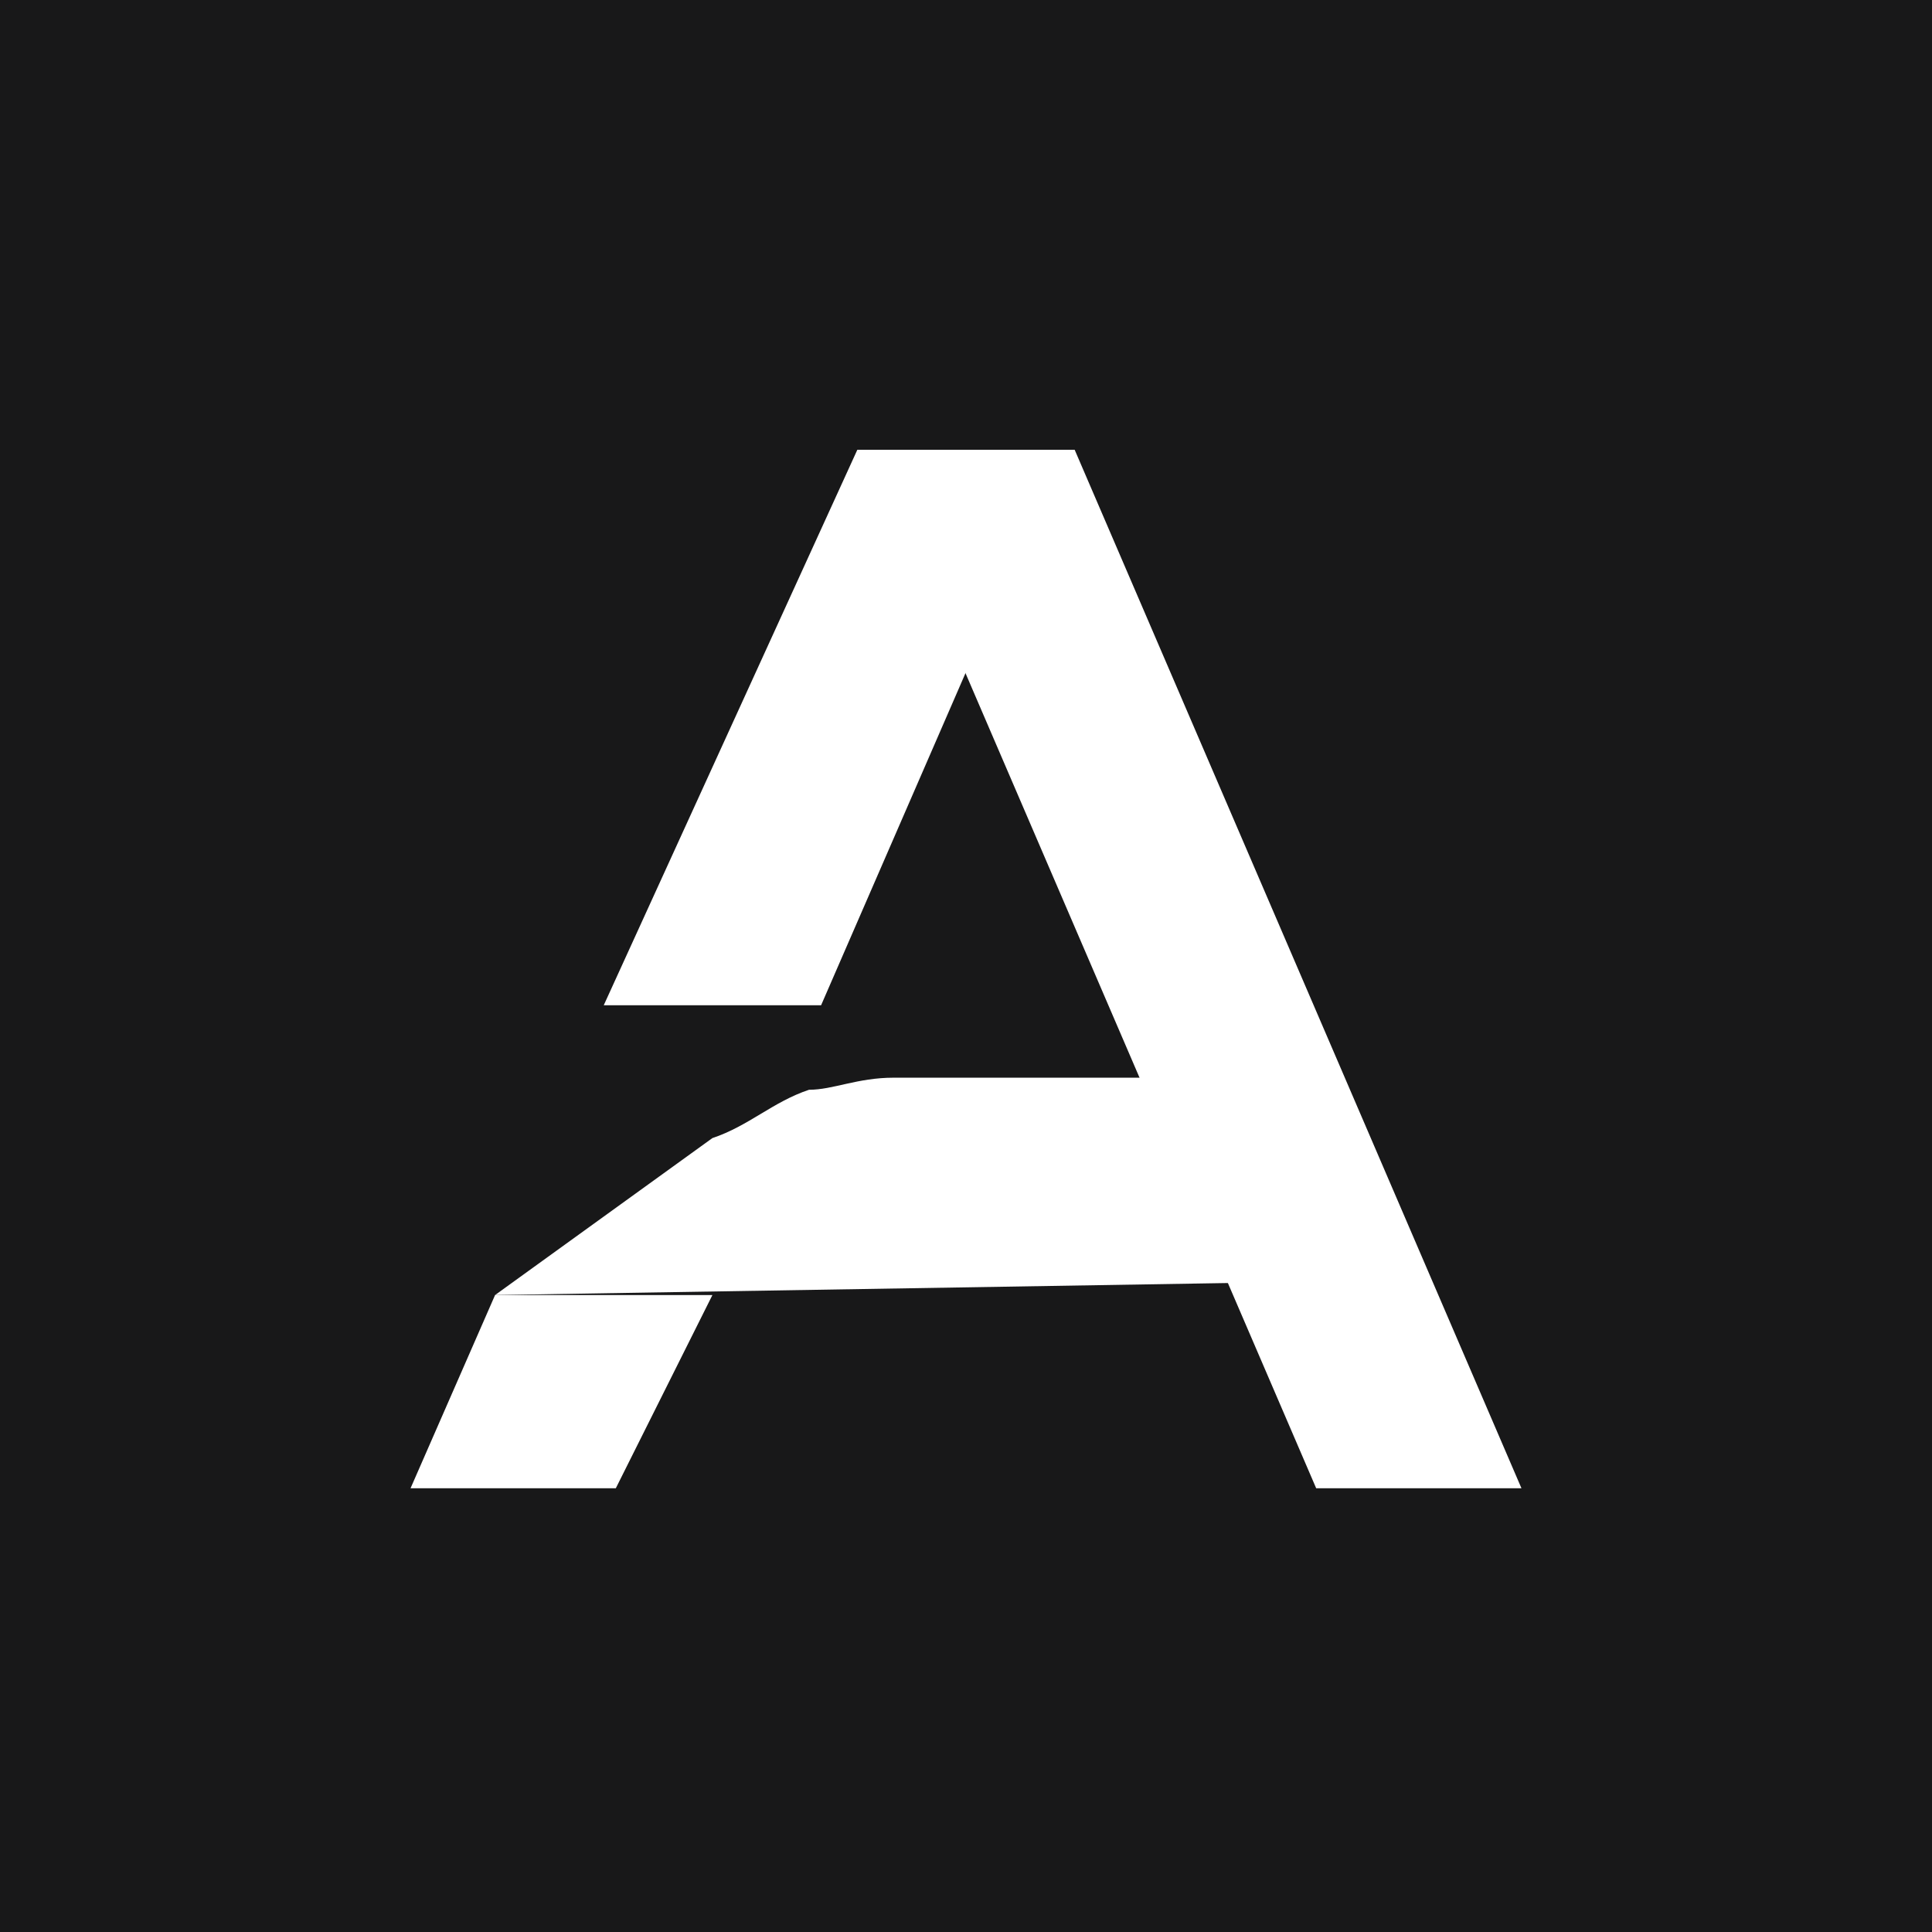 <?xml version="1.0" encoding="utf-8"?>
<!-- Generator: Adobe Illustrator 25.4.1, SVG Export Plug-In . SVG Version: 6.00 Build 0)  -->
<svg version="1.1" id="Layer_1" xmlns="http://www.w3.org/2000/svg" xmlns:xlink="http://www.w3.org/1999/xlink" x="0px" y="0px"
	 viewBox="0 0 16 16" style="enable-background:new 0 0 16 16;" xml:space="preserve">
<style type="text/css">
	.st0{fill:#181819;}
	.st1{fill:#FFFFFF;}
</style>
<g>
	<rect class="st0" width="16" height="16"/>
	<g id="Group_13_00000048490231641215331540000011874624506098685610_" transform="translate(0 1.325)">
		<path id="Path_1_00000021835185706942896630000001248503916714202549_" class="st1" d="M5,7h1.8l2-4.6H7.1L5,7z"/>
		<path id="Path_2_00000152264761135022912310000014778990781159010458_" class="st1" d="M12.6,11h-1.7L7.2,2.4h1.7L12.6,11z"/>
		<path id="Path_3_00000043435851058870840750000016852957759504668551_" class="st1" d="M6.7,7.7C6.4,7.8,6.2,8,5.9,8.1L4.1,9.4
			l6.1-0.1L9.5,7.6l-2.1,0C7.1,7.6,6.9,7.7,6.7,7.7z"/>
		<path id="Path_4_00000118359102198673579500000017872406717711992255_" class="st1" d="M4.1,9.4L3.4,11h1.7l0.8-1.6L4.1,9.4z"/>
	</g>
</g>
</svg>
